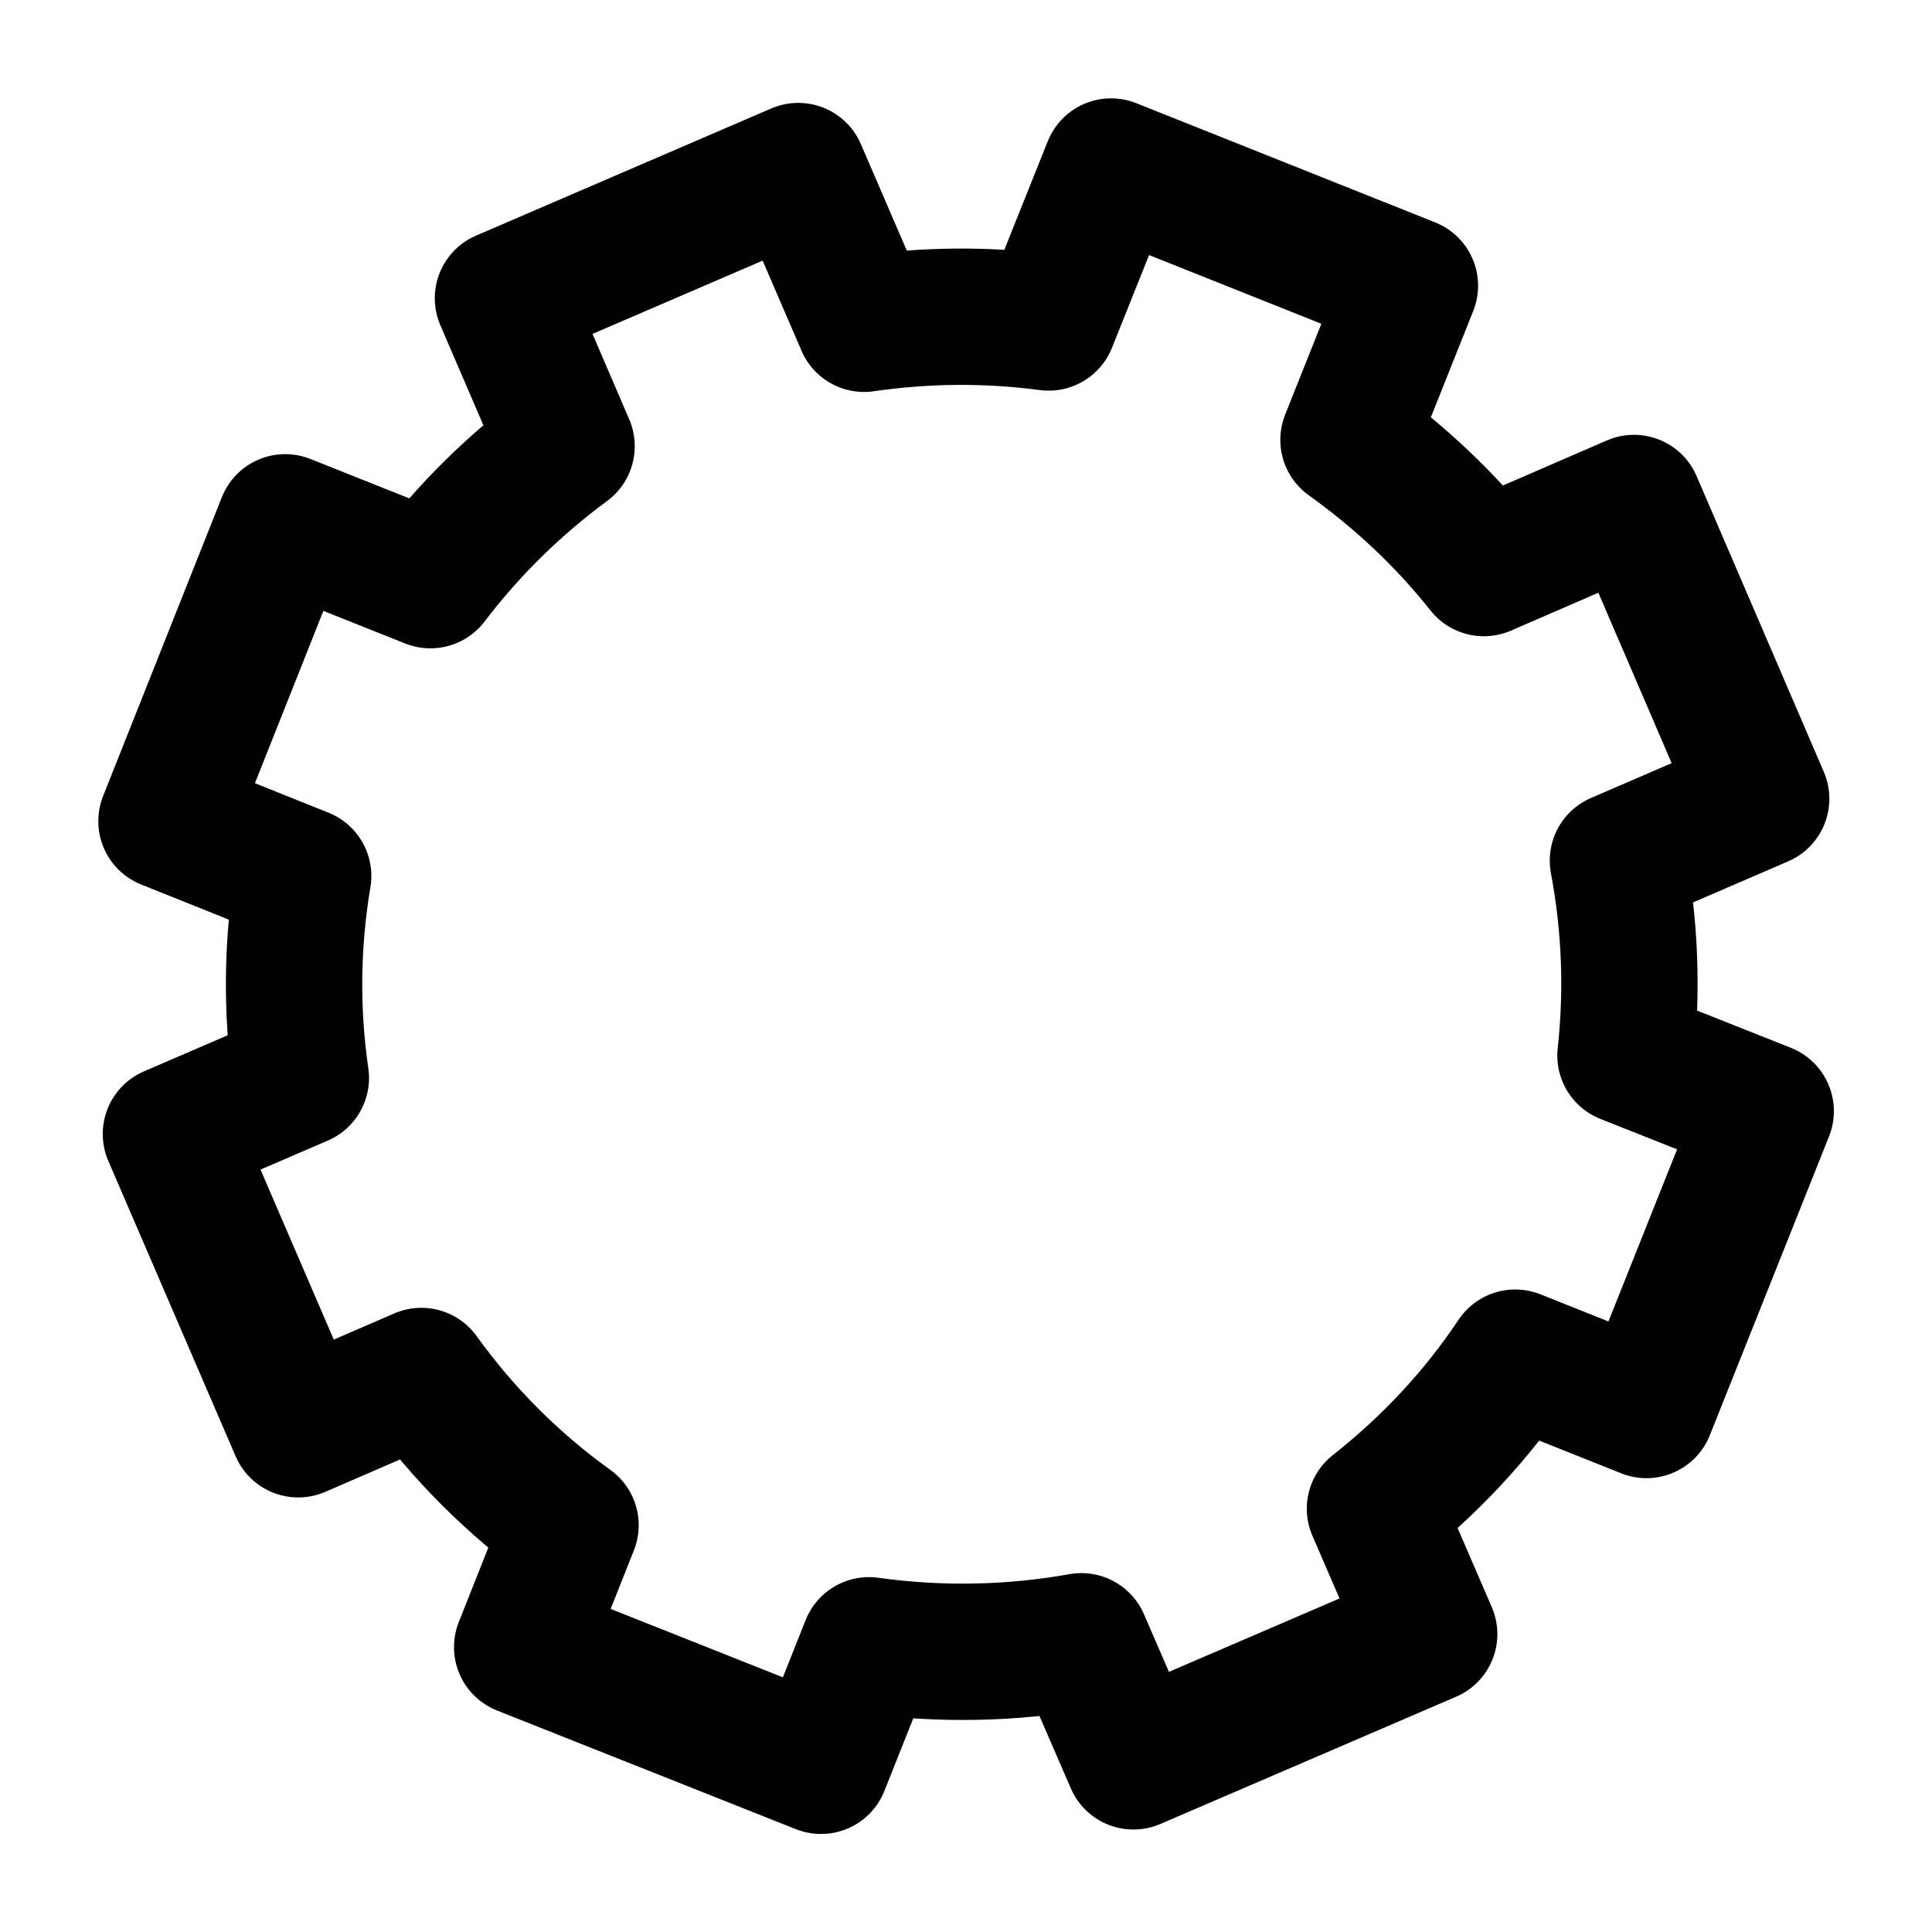 <?xml version="1.0" encoding="utf-8"?>
<!-- Generator: Adobe Illustrator 16.0.0, SVG Export Plug-In . SVG Version: 6.00 Build 0)  -->
<!DOCTYPE svg PUBLIC "-//W3C//DTD SVG 1.1//EN" "http://www.w3.org/Graphics/SVG/1.1/DTD/svg11.dtd">
<svg version="1.1" id="Warstwa_1" xmlns="http://www.w3.org/2000/svg" xmlns:xlink="http://www.w3.org/1999/xlink" x="0px" y="0px"
	 width="42.512px" height="42.52px" viewBox="0 0 42.512 42.52" enable-background="new 0 0 42.512 42.52" xml:space="preserve">
<path fill="none" stroke="#010101" stroke-width="3" stroke-linecap="round" stroke-linejoin="round" stroke-miterlimit="10" d="
	M38.853,24.45l-2.623,6.576l-2.889-1.152c-0.848,1.271-1.883,2.375-3.086,3.323l1.193,2.76l-6.508,2.8l-1.145-2.642
	c-1.537,0.275-3.115,0.306-4.674,0.088l-1.055,2.652l-6.576-2.611l1.064-2.683c-1.262-0.908-2.367-2.012-3.283-3.284L6.562,31.45
	l-2.801-6.498l2.859-1.232c-0.217-1.488-0.195-2.977,0.051-4.445L3.663,18.07l2.613-6.577l3.195,1.273
	c0.855-1.125,1.861-2.111,2.996-2.948l-1.4-3.255l6.498-2.799l1.449,3.361c1.35-0.197,2.721-0.207,4.061-0.029l1.373-3.432
	l6.576,2.623l-1.352,3.392c1.115,0.8,2.119,1.735,2.979,2.821l3.303-1.432l2.799,6.508l-3.152,1.361
	c0.266,1.42,0.324,2.85,0.166,4.289L38.853,24.45z"/>
</svg>
